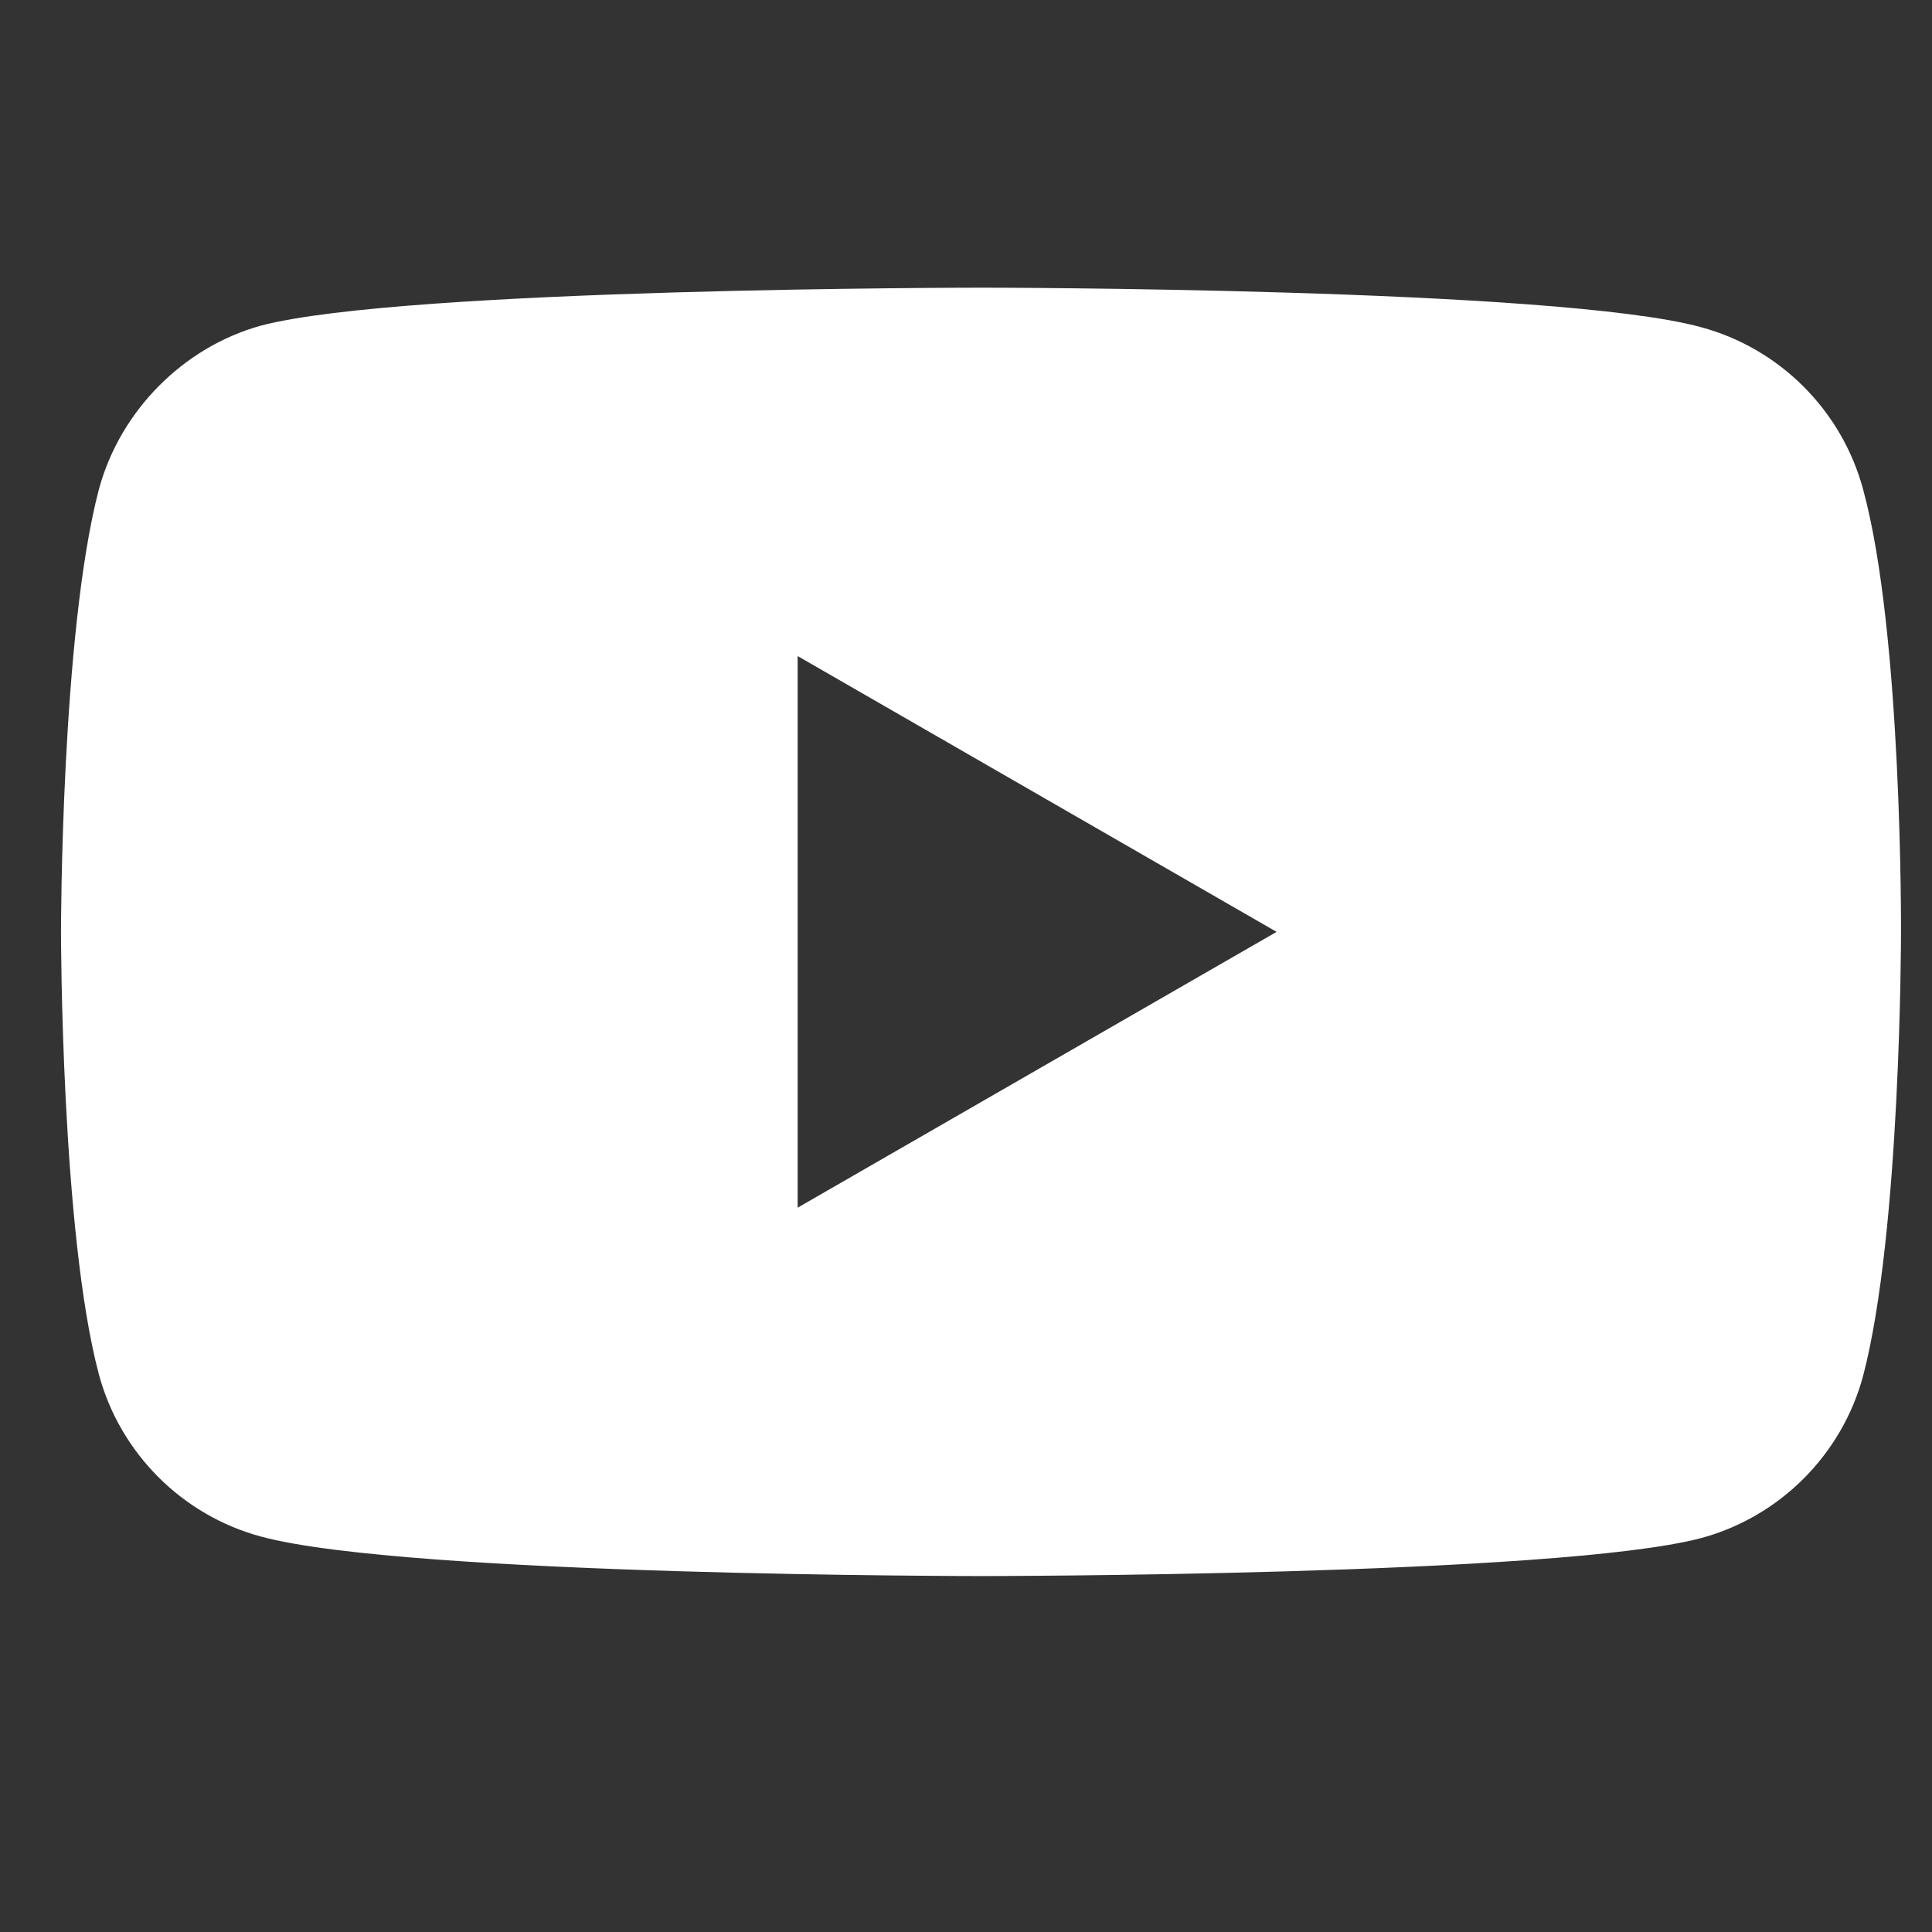 <svg width="21" height="21" viewBox="0 0 21 21" fill="none" xmlns="http://www.w3.org/2000/svg">
<rect x="0" y="0" width="21" height="21" fill="#333333" stroke="none"/>
<path fill-rule="evenodd" clip-rule="evenodd" d="M18.488 3.556C19.345 3.786 20.02 4.462 20.251 5.319C20.68 6.884 20.663 10.146 20.663 10.146C20.663 10.146 20.663 13.391 20.251 14.956C20.02 15.813 19.345 16.488 18.488 16.719C16.923 17.131 10.663 17.131 10.663 17.131C10.663 17.131 4.419 17.131 2.838 16.702C1.981 16.472 1.306 15.796 1.075 14.94C0.663 13.391 0.663 10.129 0.663 10.129C0.663 10.129 0.663 6.884 1.075 5.319C1.306 4.462 1.998 3.77 2.838 3.539C4.403 3.127 10.663 3.127 10.663 3.127C10.663 3.127 16.923 3.127 18.488 3.556ZM13.876 10.129L8.67 13.127V7.131L13.876 10.129Z" fill="white"/>
</svg>
